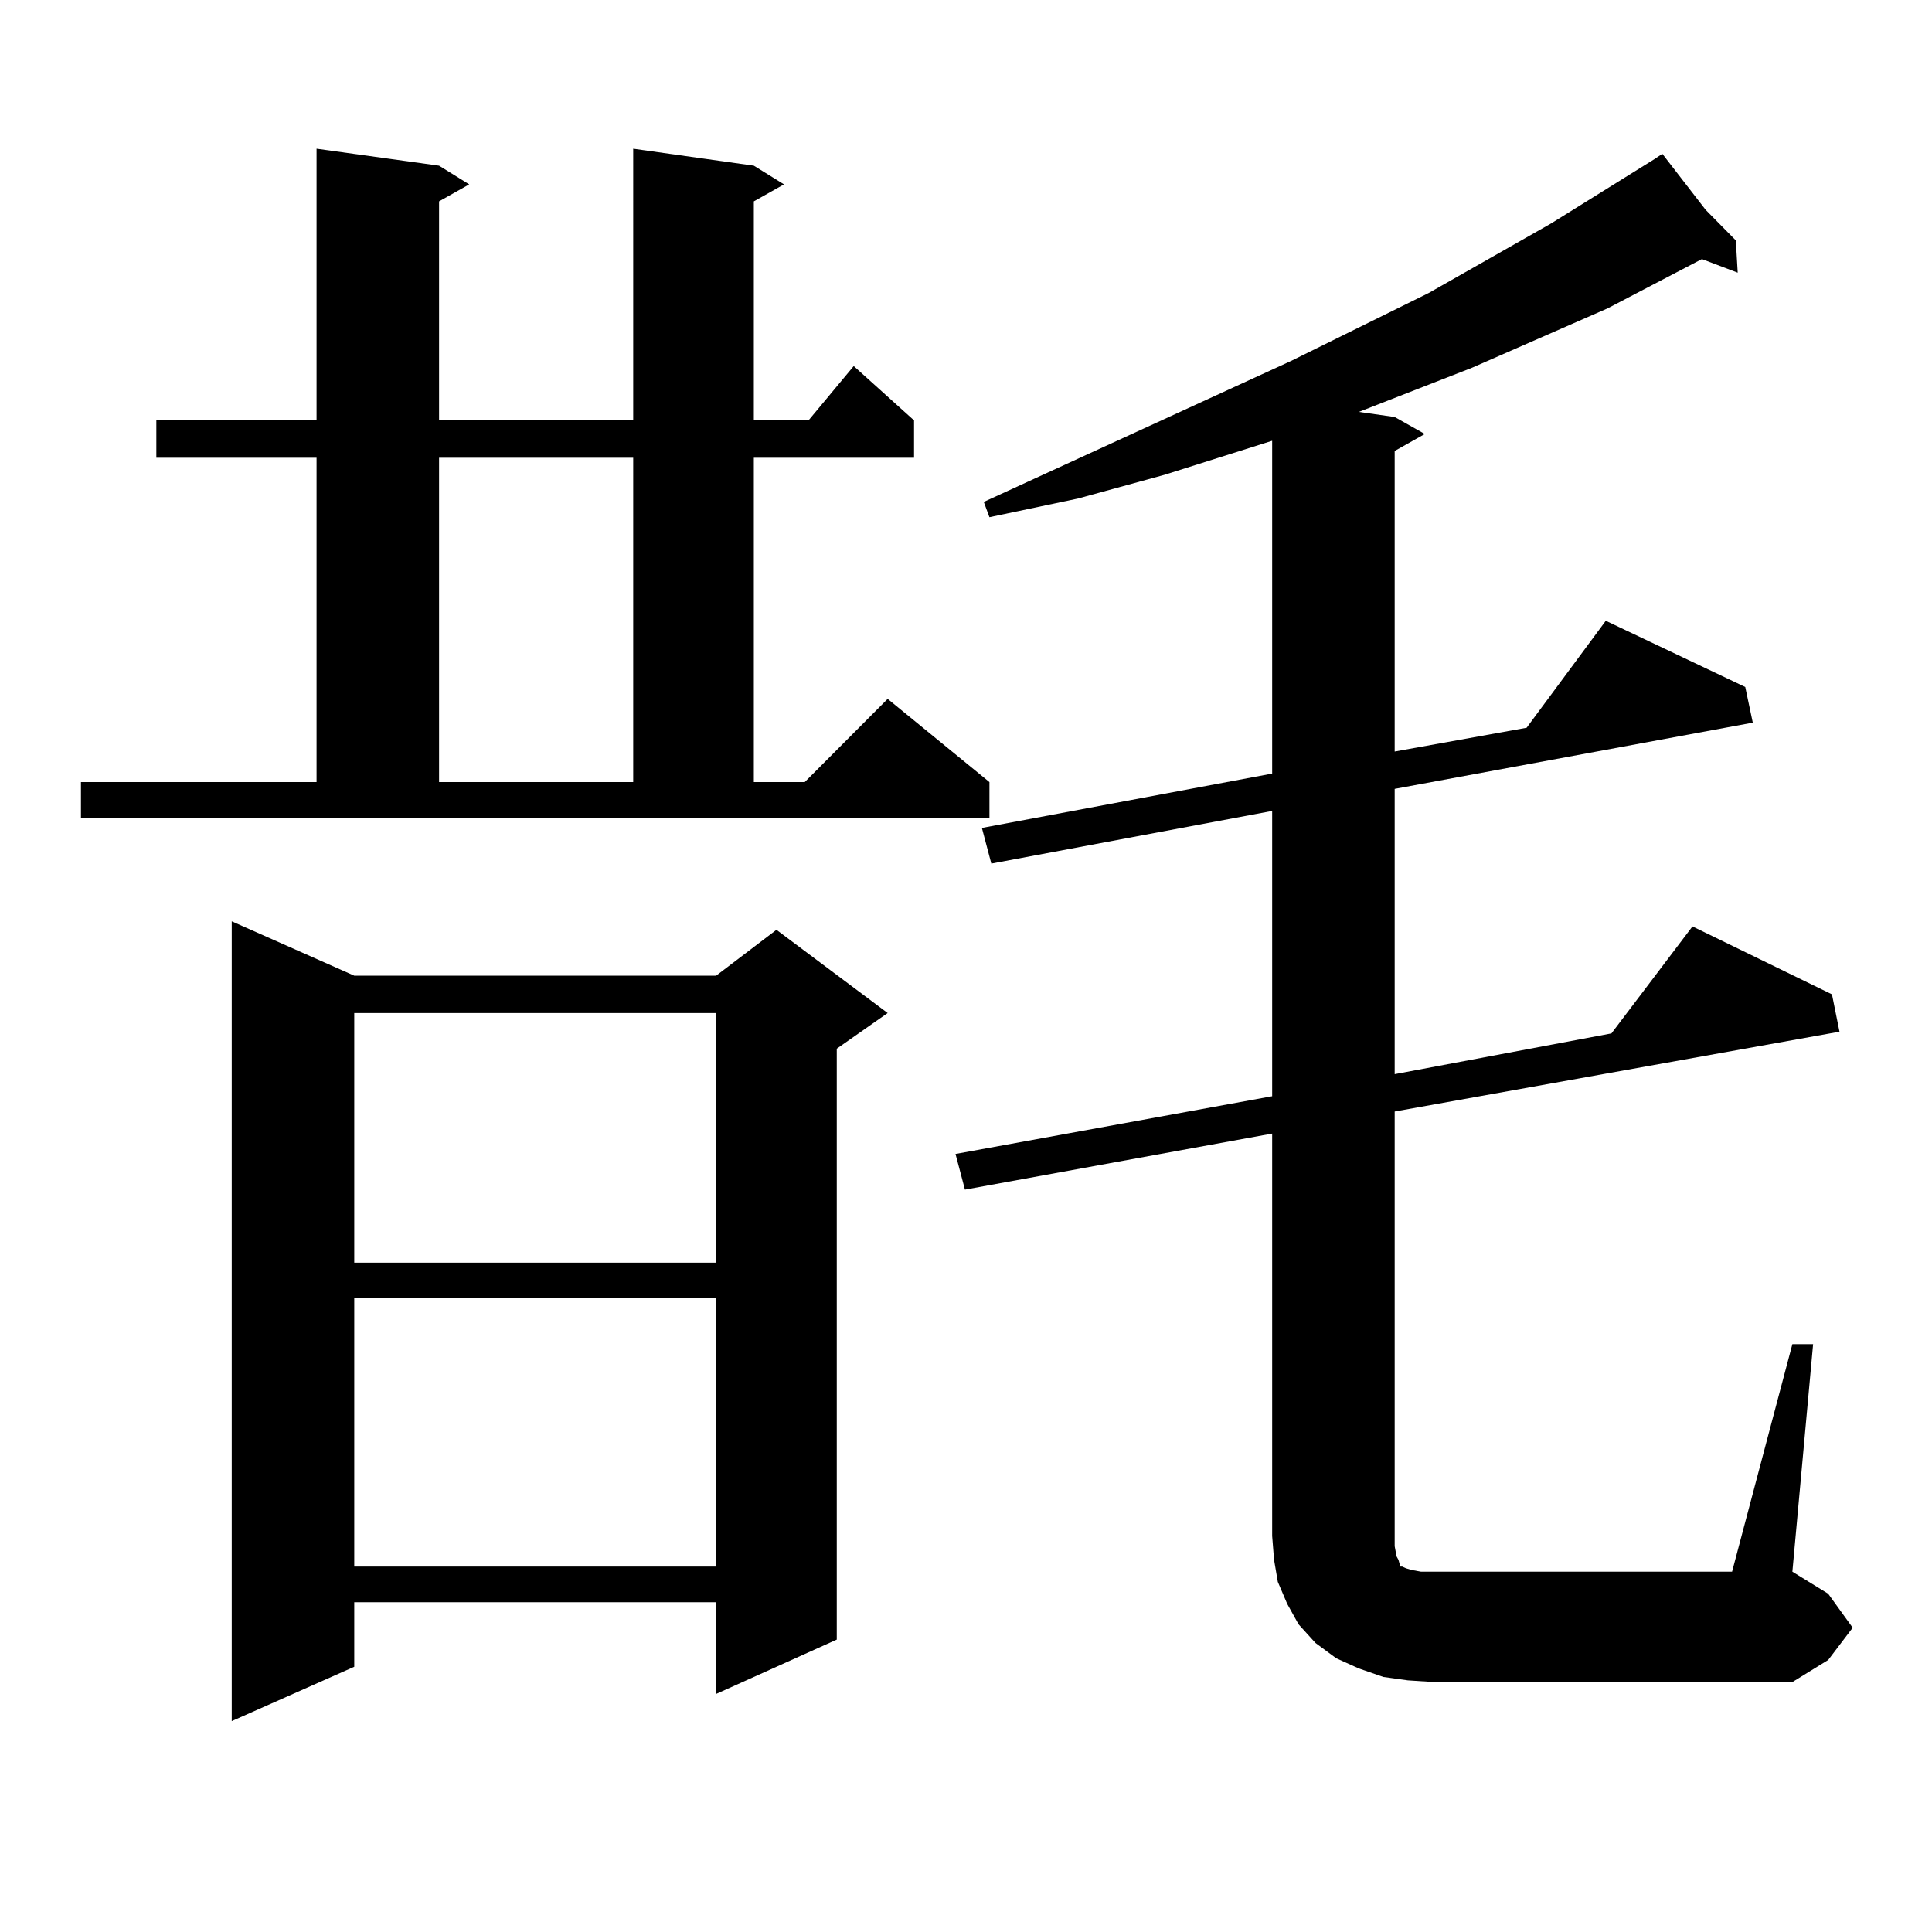 <?xml version="1.0" encoding="utf-8"?>
<!-- Generator: Adobe Illustrator 16.0.0, SVG Export Plug-In . SVG Version: 6.00 Build 0)  -->
<!DOCTYPE svg PUBLIC "-//W3C//DTD SVG 1.1//EN" "http://www.w3.org/Graphics/SVG/1.1/DTD/svg11.dtd">
<svg version="1.1" id="图层_1" xmlns="http://www.w3.org/2000/svg" xmlns:xlink="http://www.w3.org/1999/xlink" x="0px" y="0px"
	 width="1000px" height="1000px" viewBox="0 0 1000 1000" enable-background="new 0 0 1000 1000" xml:space="preserve">
<path d="M41.901,404.805H163.85V236.934H80.925v-19.336h82.925V76.973l63.413,8.789l15.609,9.668l-15.609,8.789v113.379h100.485
	V76.973l62.438,8.789l15.609,9.668l-15.609,8.789v113.379h28.292l23.414-28.125l31.219,28.125v19.336h-82.925v167.871h26.341
	l42.926-43.066l52.682,43.066v18.457H41.901V404.805z M183.361,505h187.313l31.219-23.73l57.56,43.066l-26.341,18.457v305.859
	l-62.438,28.125v-47.461H183.361v33.398l-63.413,28.125V476.875L183.361,505z M183.361,524.336v129.199h187.313V524.336H183.361z
	 M183.361,671.992v138.867h187.313V671.992H183.361z M227.263,236.934v167.871h100.485V236.934H227.263z M927.733,695.723h10.731
	l-10.731,117.773l18.536,11.426l12.683,17.578l-12.683,16.699l-18.536,11.426H742.372l-13.658-0.879l-12.683-1.758l-12.683-4.395
	l-11.707-5.273l-10.731-7.91l-8.78-9.668l-5.854-10.547l-4.878-11.426l-1.951-11.426l-0.976-12.305V586.738l-159.021,29.004
	l-4.878-18.457l163.898-29.883V419.746l-145.362,27.246l-4.878-18.457l150.24-28.125V228.145l-55.608,17.578l-44.877,12.305
	l-45.853,9.668l-2.927-7.91l159.021-72.949l71.218-35.156l63.413-36.035l53.657-33.398l3.902-2.637l22.438,29.004l15.609,15.82
	l0.976,16.699l-18.536-7.031l-48.779,25.488l-70.242,30.762l-58.535,22.852l18.536,2.637l15.609,8.789l-15.609,8.789v155.566
	l68.291-12.305l40.975-55.371l72.193,34.277l3.902,18.457L721.885,408.32v147.656l112.192-21.094l41.95-55.371l72.193,35.156
	l3.902,19.336l-230.238,41.309v225l0.976,5.273l0.976,1.758l0.976,3.516h0.976l1.951,0.879l2.927,0.879l4.878,0.879h6.829h154.143
	L927.733,695.723z"/>
</svg>
